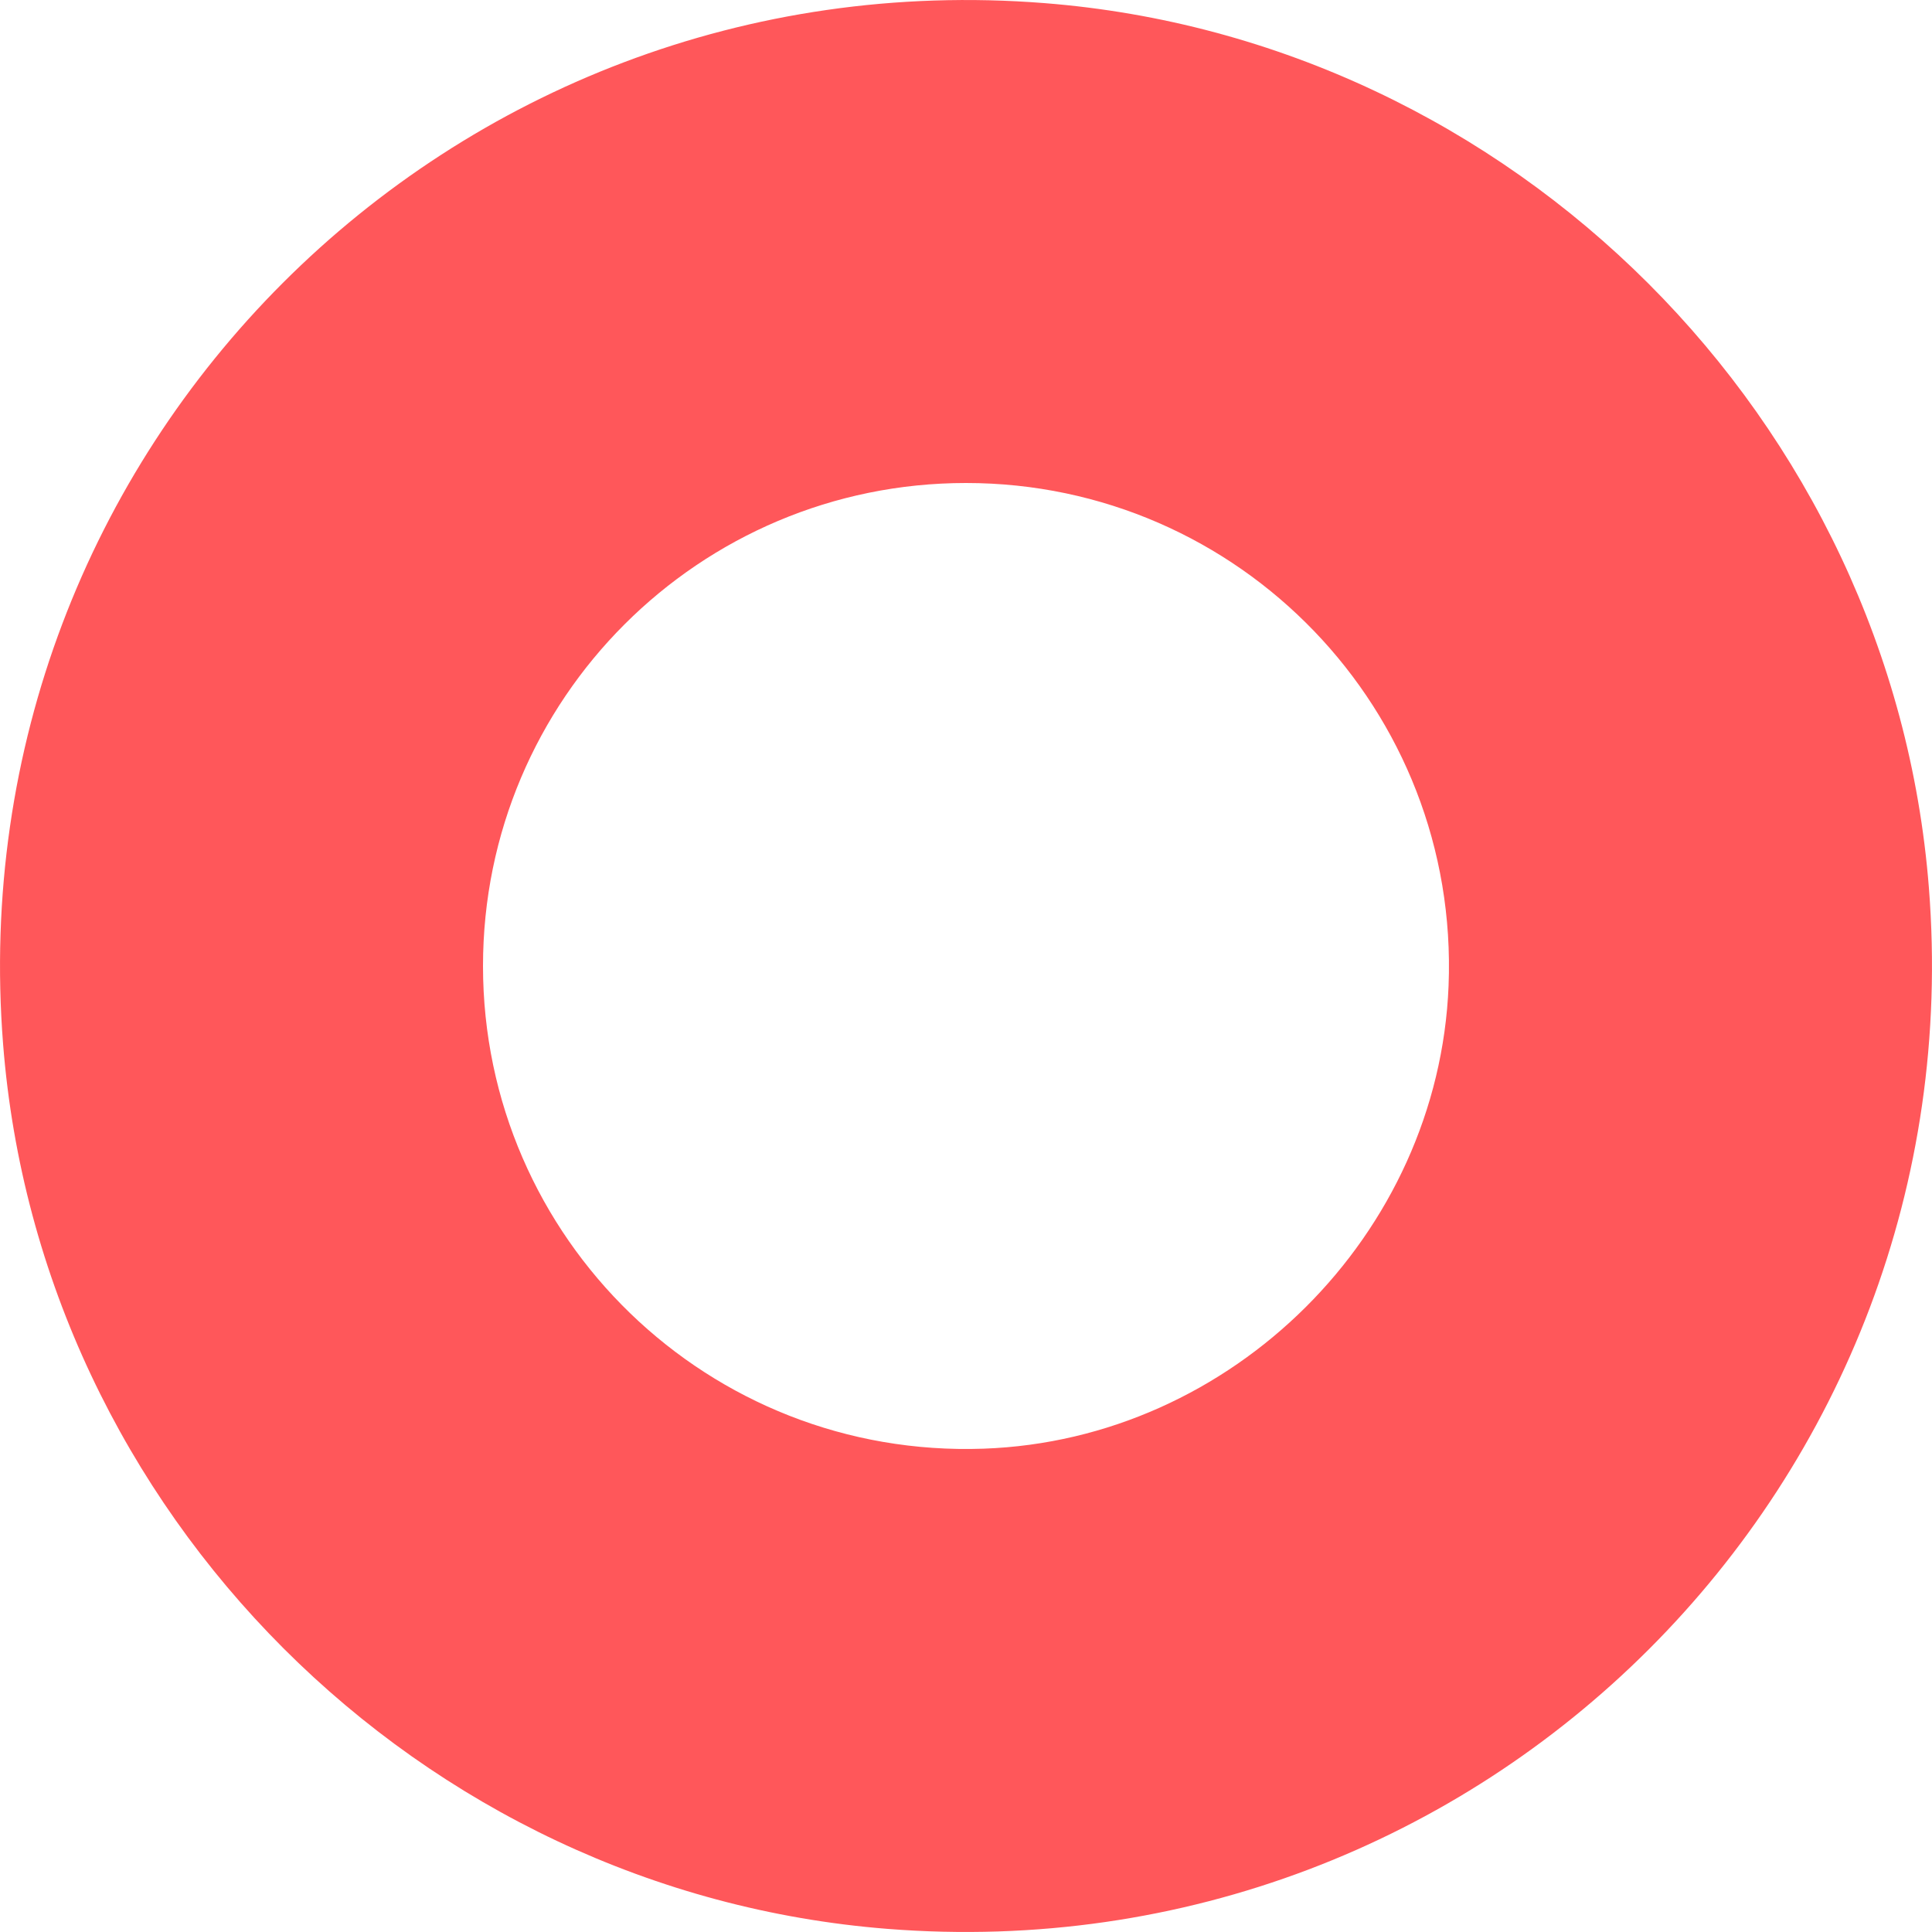 <?xml version="1.0" encoding="utf-8"?>
<svg width="18px" height="18px" viewBox="0 0 18 18" version="1.1" xmlns:xlink="http://www.w3.org/1999/xlink" xmlns="http://www.w3.org/2000/svg">
  <defs>
    <path d="M0 0L18 0L18 18L0 18L0 0Z" id="path_1" />
    <clipPath id="clip_1">
      <use xlink:href="#path_1" clip-rule="evenodd" fill-rule="evenodd" />
    </clipPath>
  </defs>
  <g id="Grupo">
    <path d="M0 0L18 0L18 18L0 18L0 0Z" id="Clip-2" fill="none" fill-rule="evenodd" stroke="none" />
    <g clip-path="url(#clip_1)">
      <path d="M9.164 13.497C6.601 13.588 4.5 11.539 4.5 9C4.5 6.512 6.516 4.5 9 4.5C11.55 4.5 13.599 6.617 13.496 9.185C13.403 11.502 11.481 13.415 9.164 13.497M9.73 0.029C4.183 -0.408 -0.408 4.183 0.029 9.73C0.372 14.093 3.907 17.628 8.27 17.971C13.816 18.408 18.408 13.816 17.971 8.27C17.628 3.907 14.093 0.372 9.73 0.029" id="Fill-1" fill="#FF575A" fill-rule="evenodd" stroke="none" />
    </g>
  </g>
</svg>